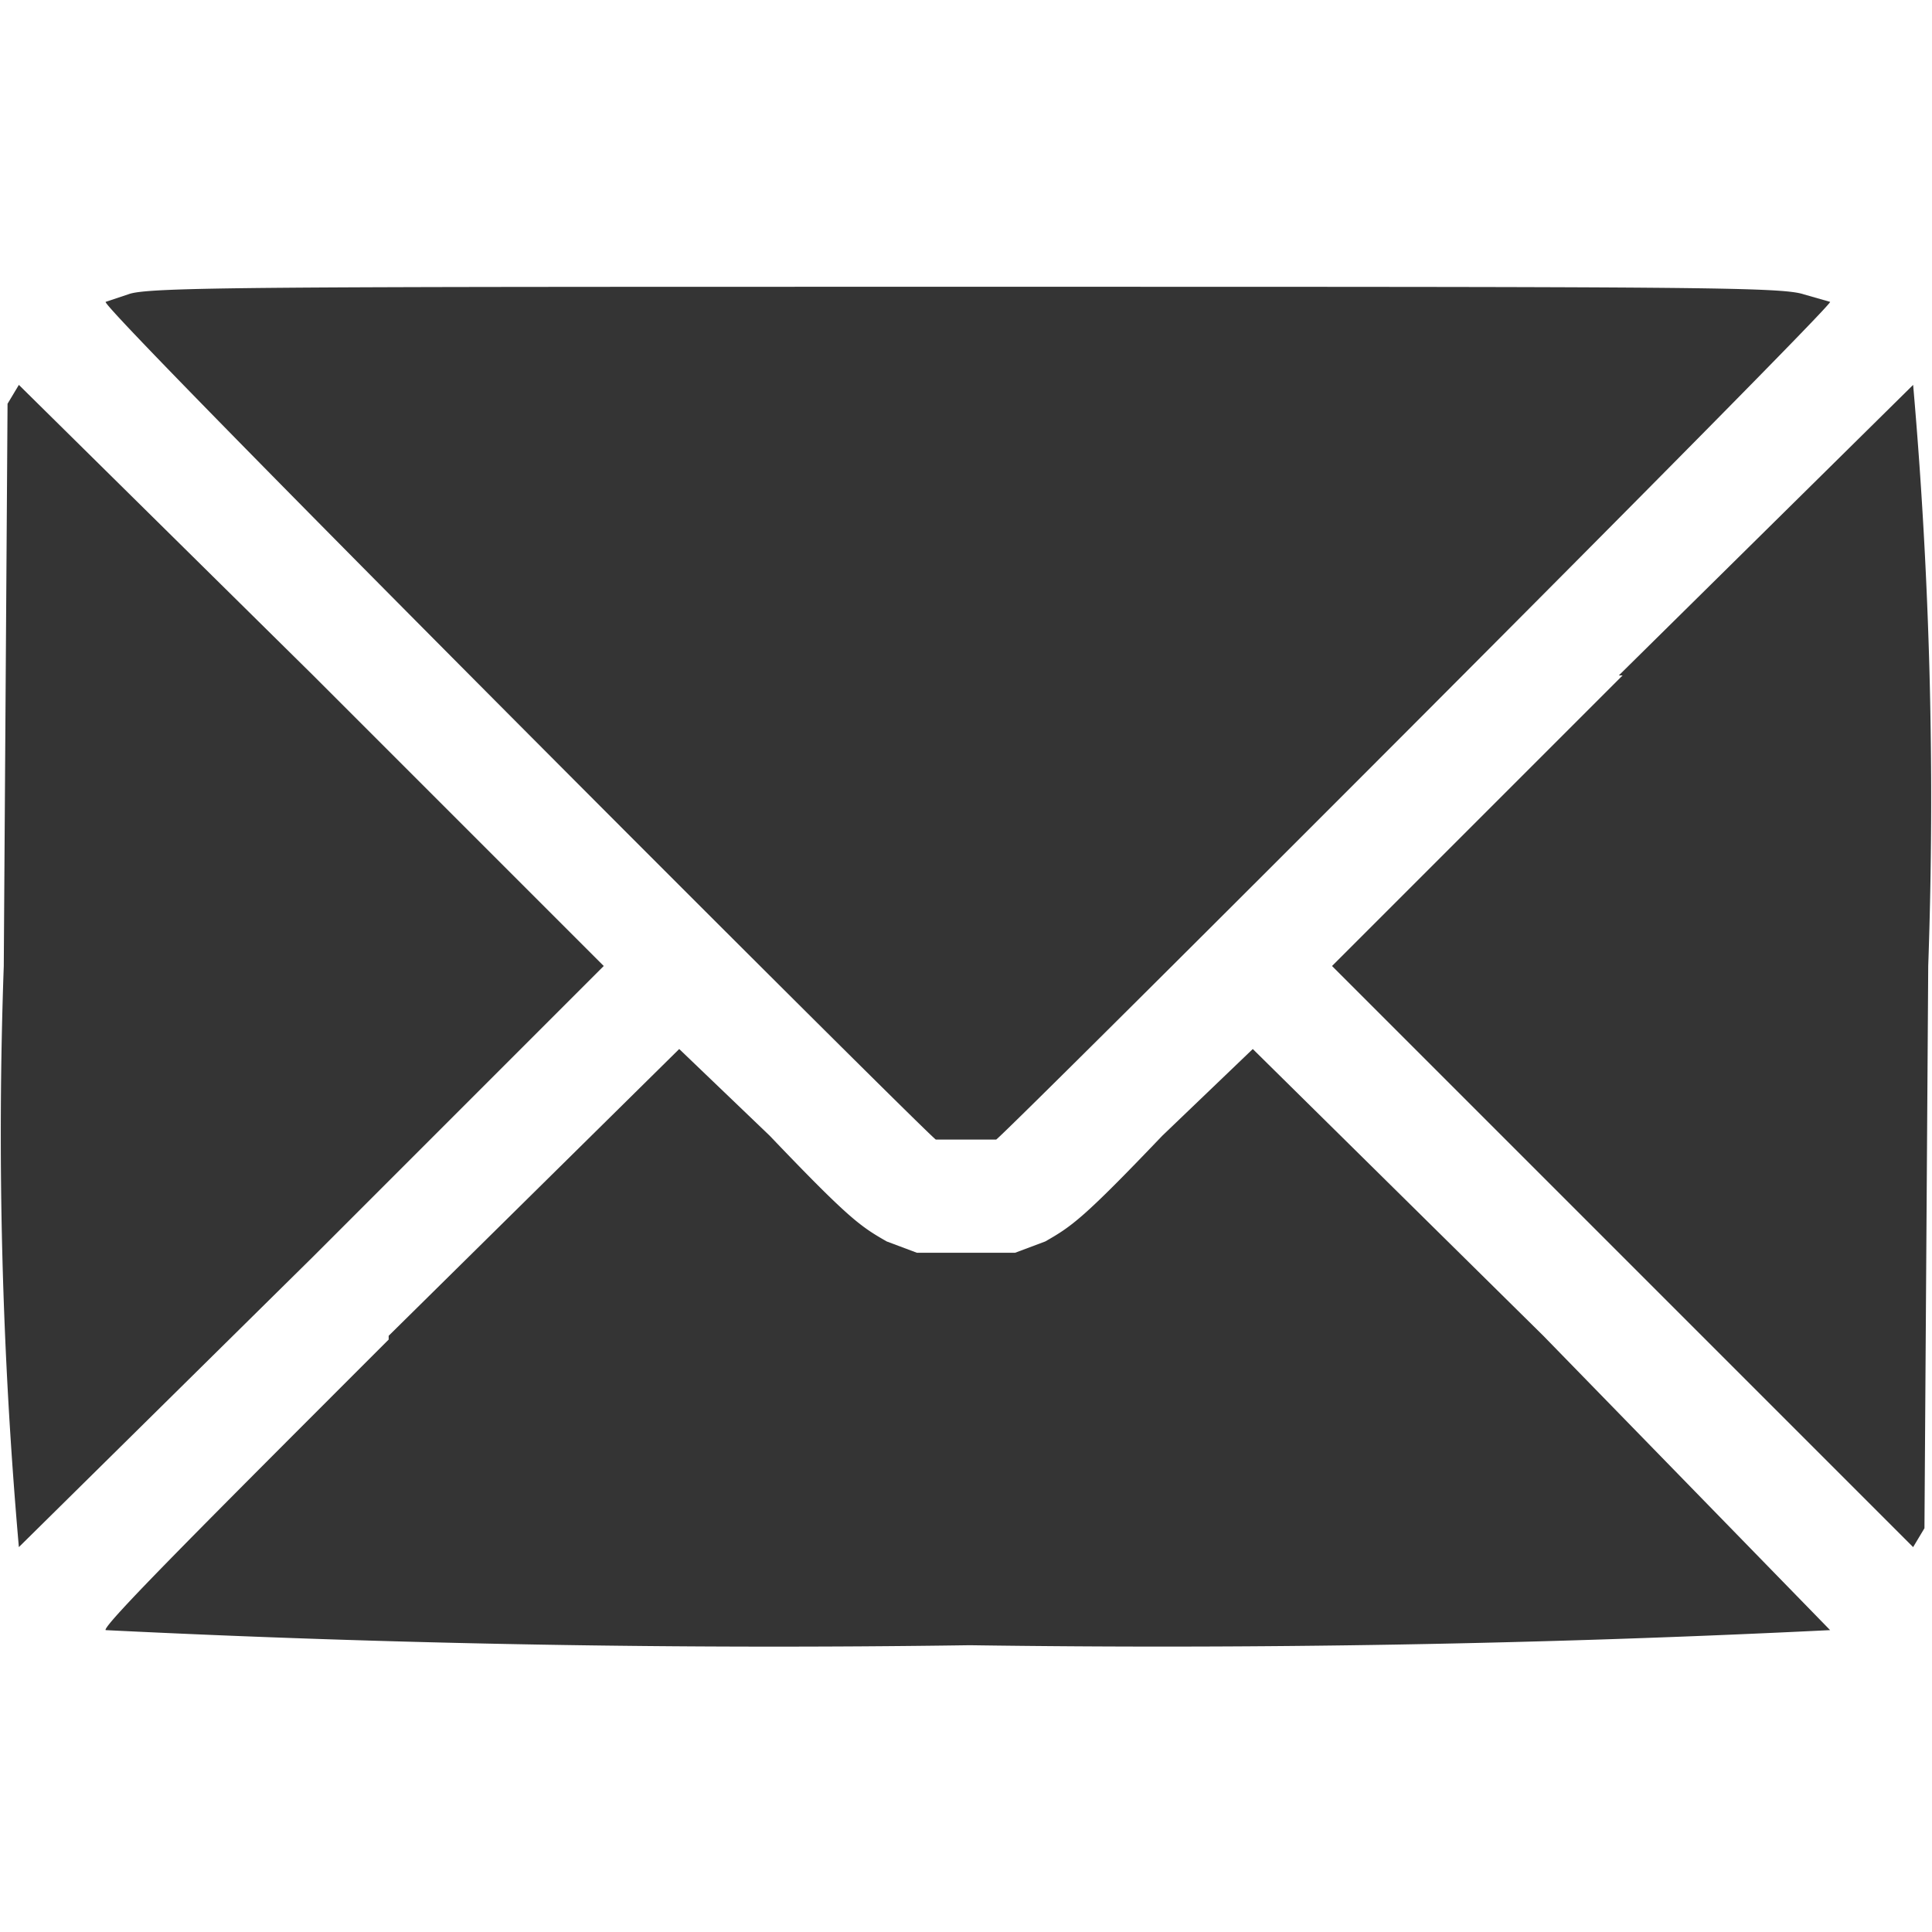 <svg xmlns="http://www.w3.org/2000/svg" width="682.7" height="682.7" version="1.0" viewBox="0 0 512 512"><path fill="#343434" d="m34 78-6 2c-2 1 216 219 220 222h16c4-3 222-221 221-222l-7-2c-6-2-30-2-222-2-188 0-217 0-222 2zM2 107 1 256a1255 1255 0 0 0 4 154l78-77 77-77-77-77-78-77-3 5zM430 179l-77 77 77 77 77 77 3-5 1-149a1260 1260 0 0 0-4-154l-78 77z"/><path fill="#343434" d="M103 355c-49 49-76 76-75 77a3588 3588 0 0 0 229 4 3588 3588 0 0 0 228-4l-76-78-77-76-24 23c-21 22-24 24-31 28l-8 3h-26l-8-3c-7-4-10-6-31-28l-24-23-77 76z"/></svg>